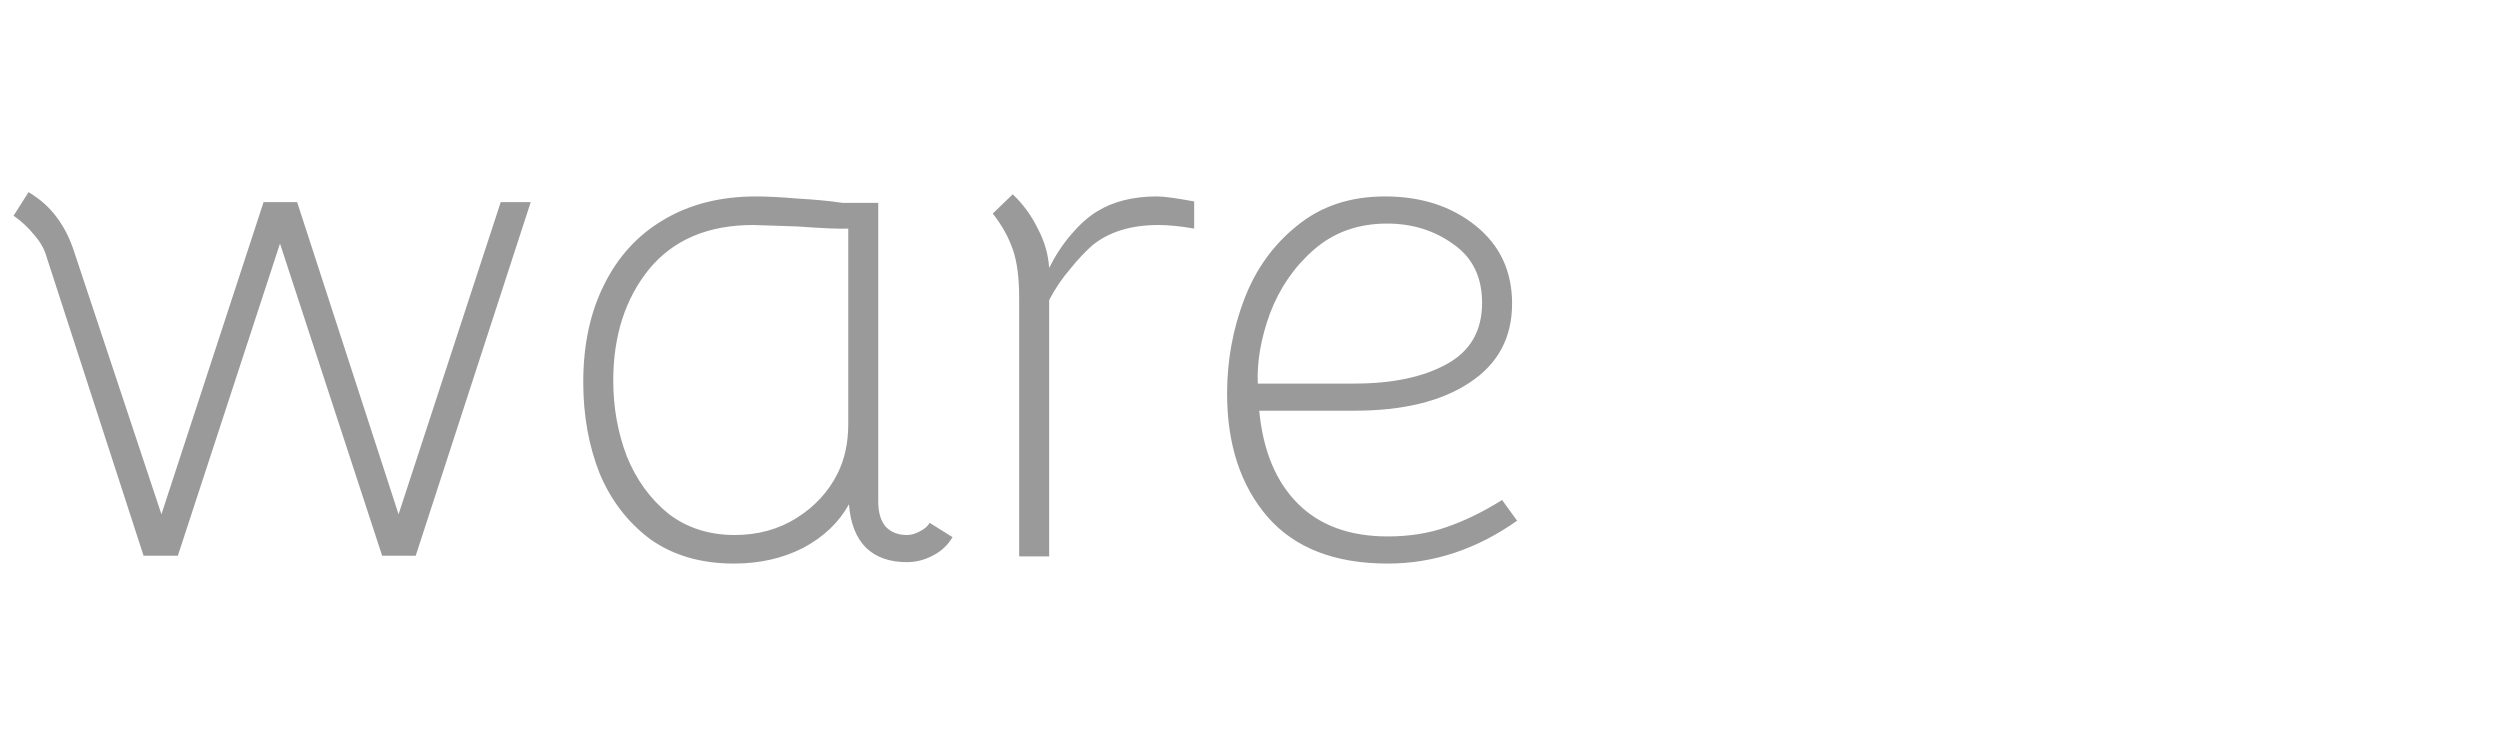 <svg width="350" height="105" viewBox="0 0 350 105" fill="none" xmlns="http://www.w3.org/2000/svg">
<path d="M6.5 35.9C6.233 34.9 5.667 33.9 4.8 32.9C3.933 31.833 2.967 30.933 1.9 30.2L4 26.9C5.667 27.9 7 29.1 8 30.5C9 31.833 9.8 33.433 10.4 35.3L22.6 72L36.9 28.3H41.6L55.8 72L70.1 28.3H74.3L58.2 77.8H53.5L39.2 34.1L24.9 77.8H20.1L6.5 35.9ZM133.355 75.2C132.689 76.333 131.755 77.2 130.555 77.8C129.422 78.4 128.222 78.7 126.955 78.7C124.555 78.7 122.655 78.033 121.255 76.7C119.855 75.3 119.055 73.267 118.855 70.6C117.455 73.133 115.322 75.167 112.455 76.7C109.589 78.167 106.355 78.9 102.755 78.9C98.156 78.9 94.255 77.767 91.055 75.5C87.922 73.167 85.555 70.1 83.956 66.3C82.422 62.433 81.656 58.167 81.656 53.5C81.656 48.3 82.622 43.767 84.555 39.9C86.489 35.967 89.255 32.933 92.856 30.8C96.522 28.6 100.855 27.5 105.855 27.5C107.389 27.5 109.322 27.6 111.655 27.8C114.055 27.933 116.155 28.133 117.955 28.4H122.955V70.2C122.955 71.8 123.322 73 124.055 73.8C124.789 74.533 125.755 74.9 126.955 74.9C127.555 74.9 128.155 74.733 128.755 74.4C129.422 74.067 129.889 73.667 130.155 73.2L133.355 75.2ZM118.755 32C117.689 32.067 115.289 31.967 111.555 31.7L105.455 31.5C99.122 31.5 94.255 33.567 90.856 37.7C87.522 41.833 85.856 47.033 85.856 53.3C85.856 57.033 86.489 60.567 87.755 63.9C89.089 67.167 91.022 69.833 93.555 71.9C96.156 73.9 99.255 74.9 102.855 74.9C106.122 74.9 109.022 74.1 111.555 72.5C114.089 70.9 115.989 68.833 117.255 66.3C118.255 64.3 118.755 62 118.755 59.4V32ZM161.984 27.5C162.918 27.5 164.651 27.733 167.184 28.2V32C165.251 31.667 163.584 31.5 162.184 31.5C158.384 31.5 155.318 32.433 152.984 34.3C151.984 35.167 150.918 36.3 149.784 37.7C148.651 39.033 147.684 40.467 146.884 42V77.9H142.684V41.8C142.684 38.867 142.384 36.567 141.784 34.9C141.184 33.167 140.251 31.5 138.984 29.9L141.784 27.2C143.251 28.6 144.418 30.2 145.284 32C146.218 33.733 146.751 35.567 146.884 37.5C147.751 35.767 148.784 34.2 149.984 32.8C151.184 31.4 152.384 30.333 153.584 29.6C155.851 28.2 158.651 27.5 161.984 27.5ZM194.292 78.9C186.892 78.9 181.292 76.733 177.492 72.4C173.692 68 171.792 62.233 171.792 55.1C171.792 50.5 172.592 46.1 174.192 41.9C175.792 37.7 178.259 34.267 181.592 31.6C184.926 28.867 189.026 27.5 193.892 27.5C198.959 27.5 203.192 28.867 206.592 31.6C209.992 34.333 211.692 37.967 211.692 42.5C211.692 47.3 209.692 51 205.692 53.6C201.759 56.2 196.392 57.5 189.592 57.5H176.292C176.826 63.1 178.626 67.433 181.692 70.5C184.759 73.567 188.959 75.1 194.292 75.1C197.292 75.1 200.026 74.667 202.492 73.8C205.026 72.933 207.626 71.667 210.292 70L212.392 72.9C206.726 76.9 200.692 78.9 194.292 78.9ZM189.592 53.7C194.926 53.7 199.226 52.8 202.492 51C205.826 49.2 207.492 46.333 207.492 42.4C207.492 38.8 206.159 36.067 203.492 34.2C200.826 32.267 197.726 31.3 194.192 31.3C190.126 31.3 186.692 32.533 183.892 35C181.159 37.4 179.126 40.367 177.792 43.9C176.526 47.367 175.959 50.633 176.092 53.7H189.592Z" fill="#9A9A9A"/>
</svg>
